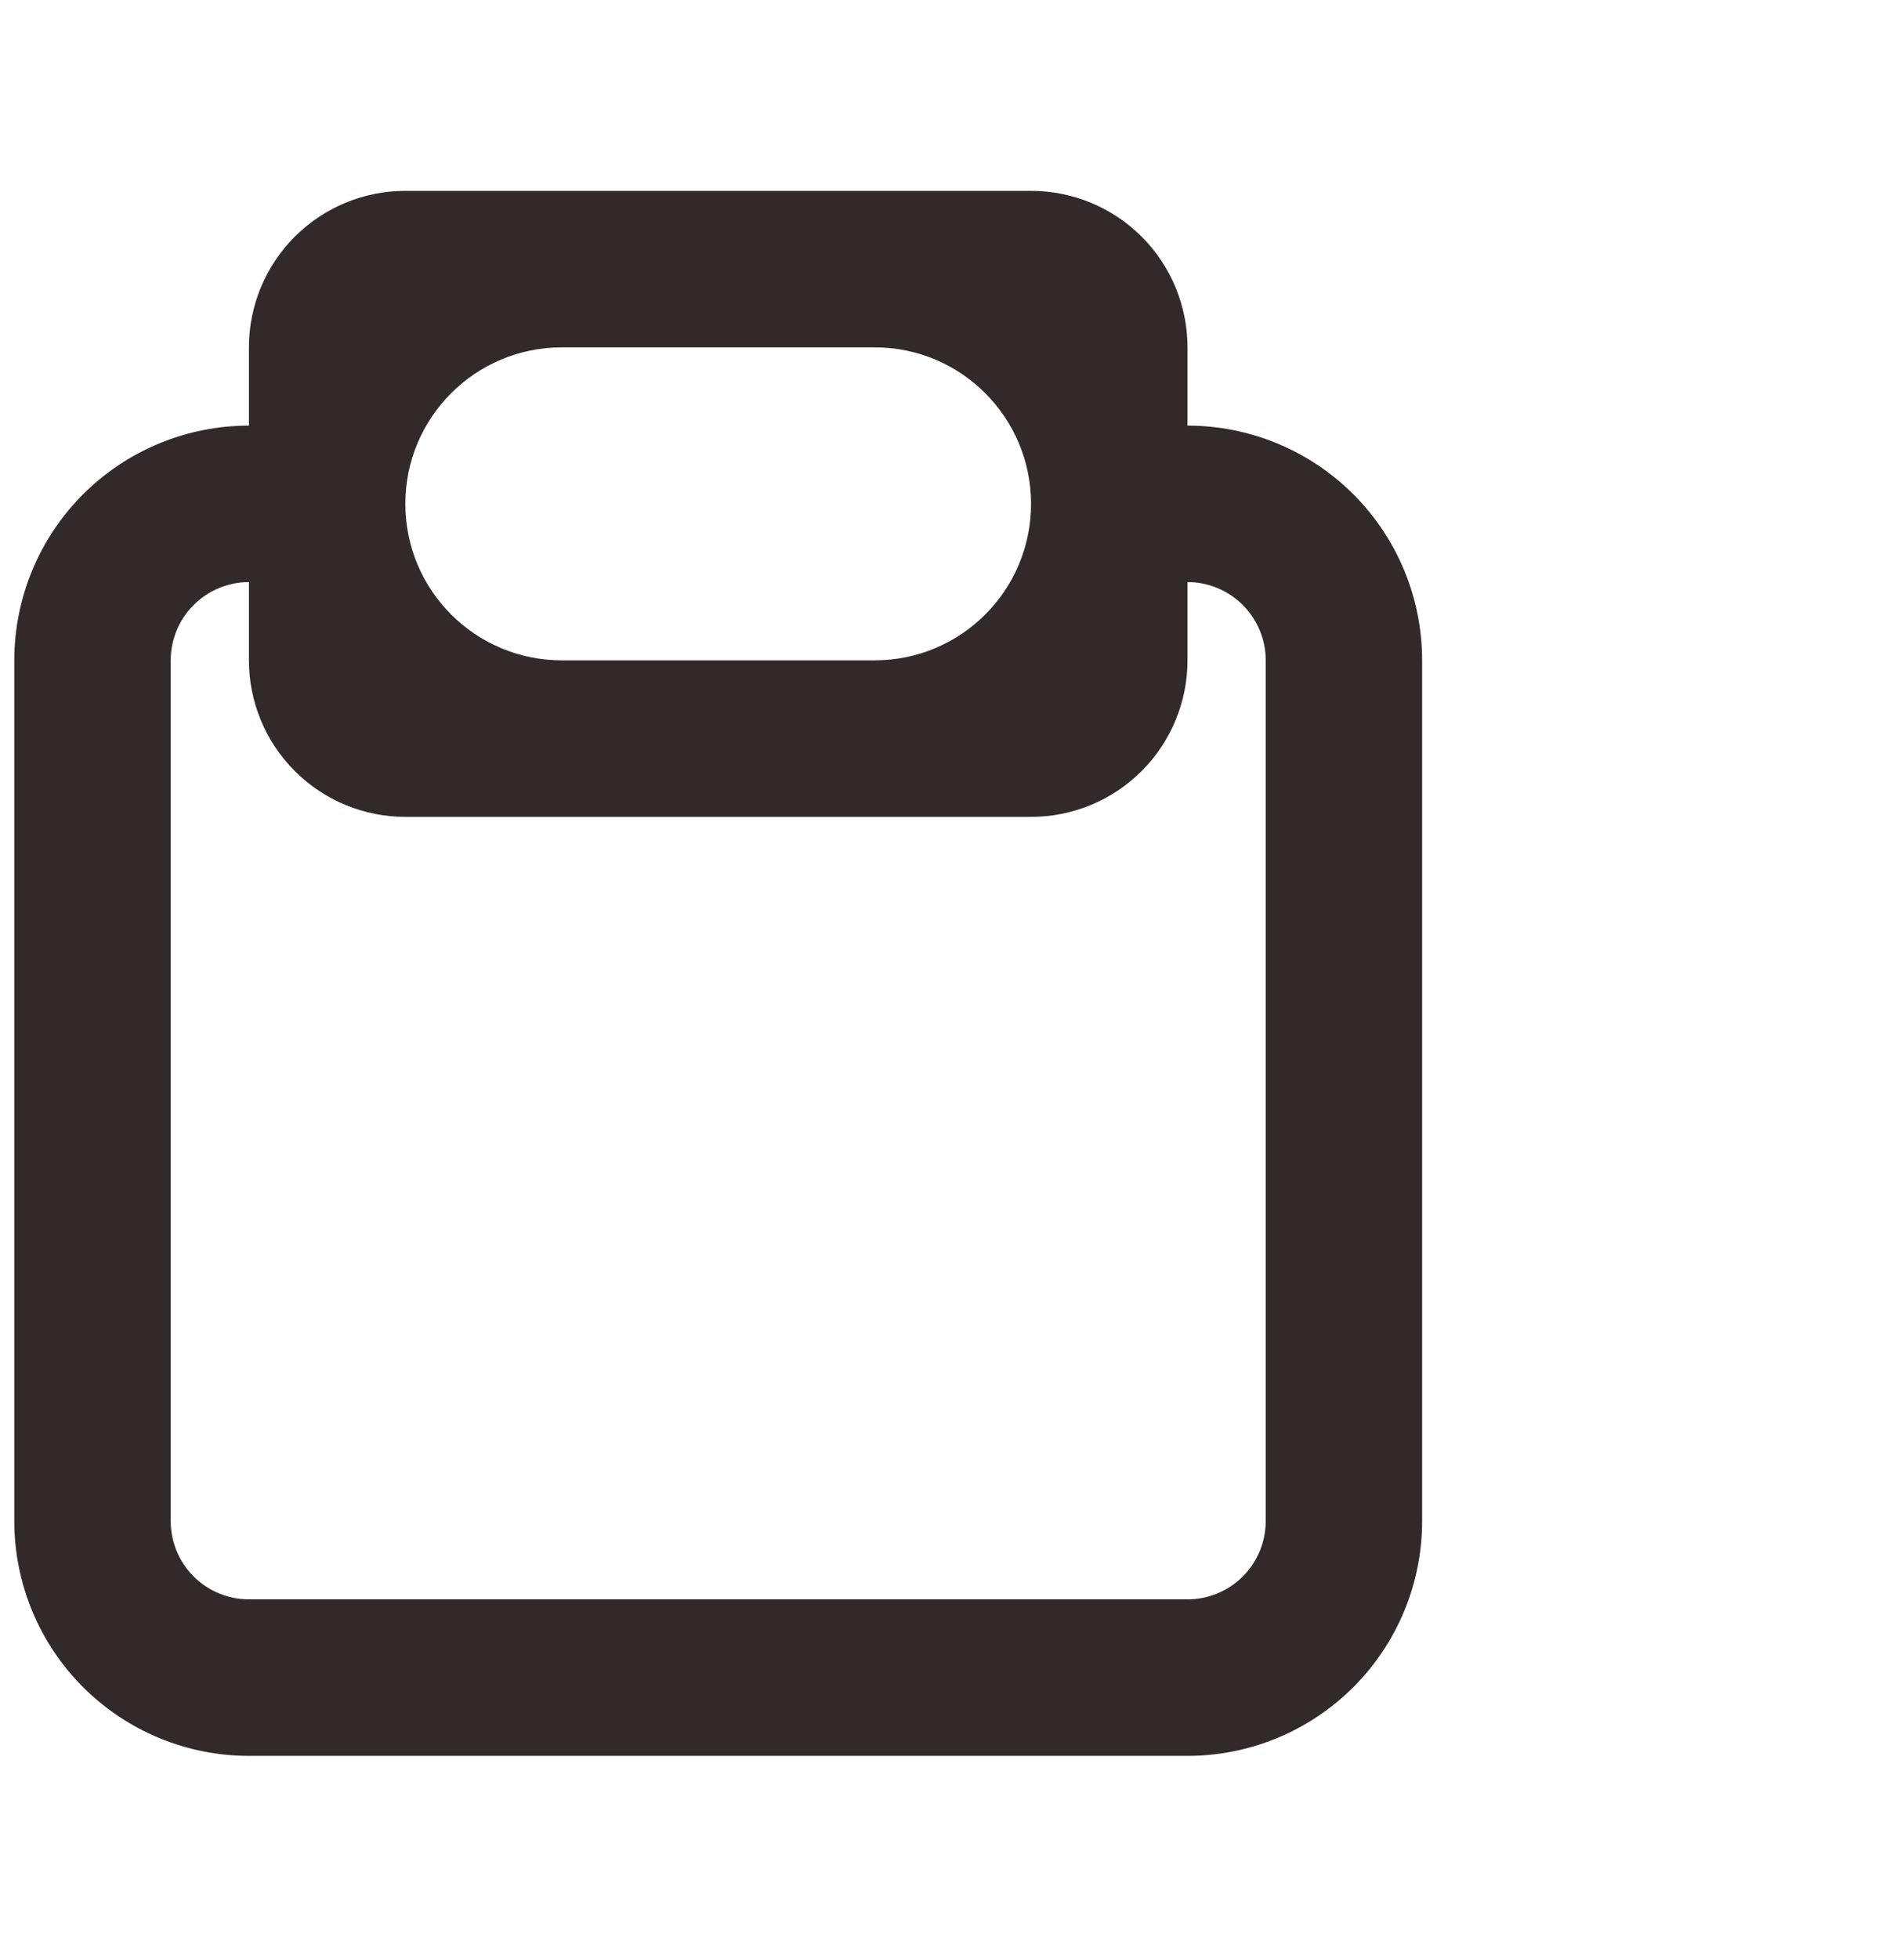 <svg xmlns="http://www.w3.org/2000/svg" width="35" height="36" viewBox="0 0 35 36" fill="none"><g clip-path="url(#clip0_8227_560)"><path d="M21.829 7.82V6.382C21.829 5.619 21.526 4.888 20.987 4.349C20.448 3.81 19.716 3.507 18.953 3.507H7.451C6.689 3.507 5.957 3.81 5.418 4.349C4.879 4.888 4.576 5.619 4.576 6.382V7.82C3.432 7.82 2.335 8.274 1.526 9.083C0.717 9.892 0.263 10.989 0.263 12.133V27.948C0.263 29.092 0.717 30.189 1.526 30.998C2.335 31.807 3.432 32.262 4.576 32.262H21.829C22.973 32.262 24.07 31.807 24.879 30.998C25.688 30.189 26.142 29.092 26.142 27.948V12.133C26.142 10.989 25.688 9.892 24.879 9.083C24.07 8.274 22.973 7.82 21.829 7.82ZM7.451 9.258C7.451 7.67 8.739 6.382 10.327 6.382H16.078C17.666 6.382 18.953 7.67 18.953 9.258C18.953 10.846 17.666 12.133 16.078 12.133H10.327C8.739 12.133 7.451 10.846 7.451 9.258ZM23.267 27.948C23.267 28.33 23.115 28.695 22.846 28.965C22.576 29.235 22.21 29.386 21.829 29.386H4.576C4.195 29.386 3.829 29.235 3.559 28.965C3.29 28.695 3.138 28.33 3.138 27.948V12.133C3.138 11.752 3.29 11.386 3.559 11.117C3.829 10.847 4.195 10.695 4.576 10.695V12.133C4.576 12.896 4.879 13.627 5.418 14.166C5.957 14.706 6.689 15.009 7.451 15.009H18.953C19.716 15.009 20.448 14.706 20.987 14.166C21.526 13.627 21.829 12.896 21.829 12.133V10.695C22.21 10.695 22.576 10.847 22.846 11.117C23.115 11.386 23.267 11.752 23.267 12.133V27.948Z" fill="#322A2A"></path></g><defs><clipPath id="clip0_8227_560"><rect width="34.506" height="34.506" fill="white" transform="translate(0.024 0.791)"></rect></clipPath></defs></svg>